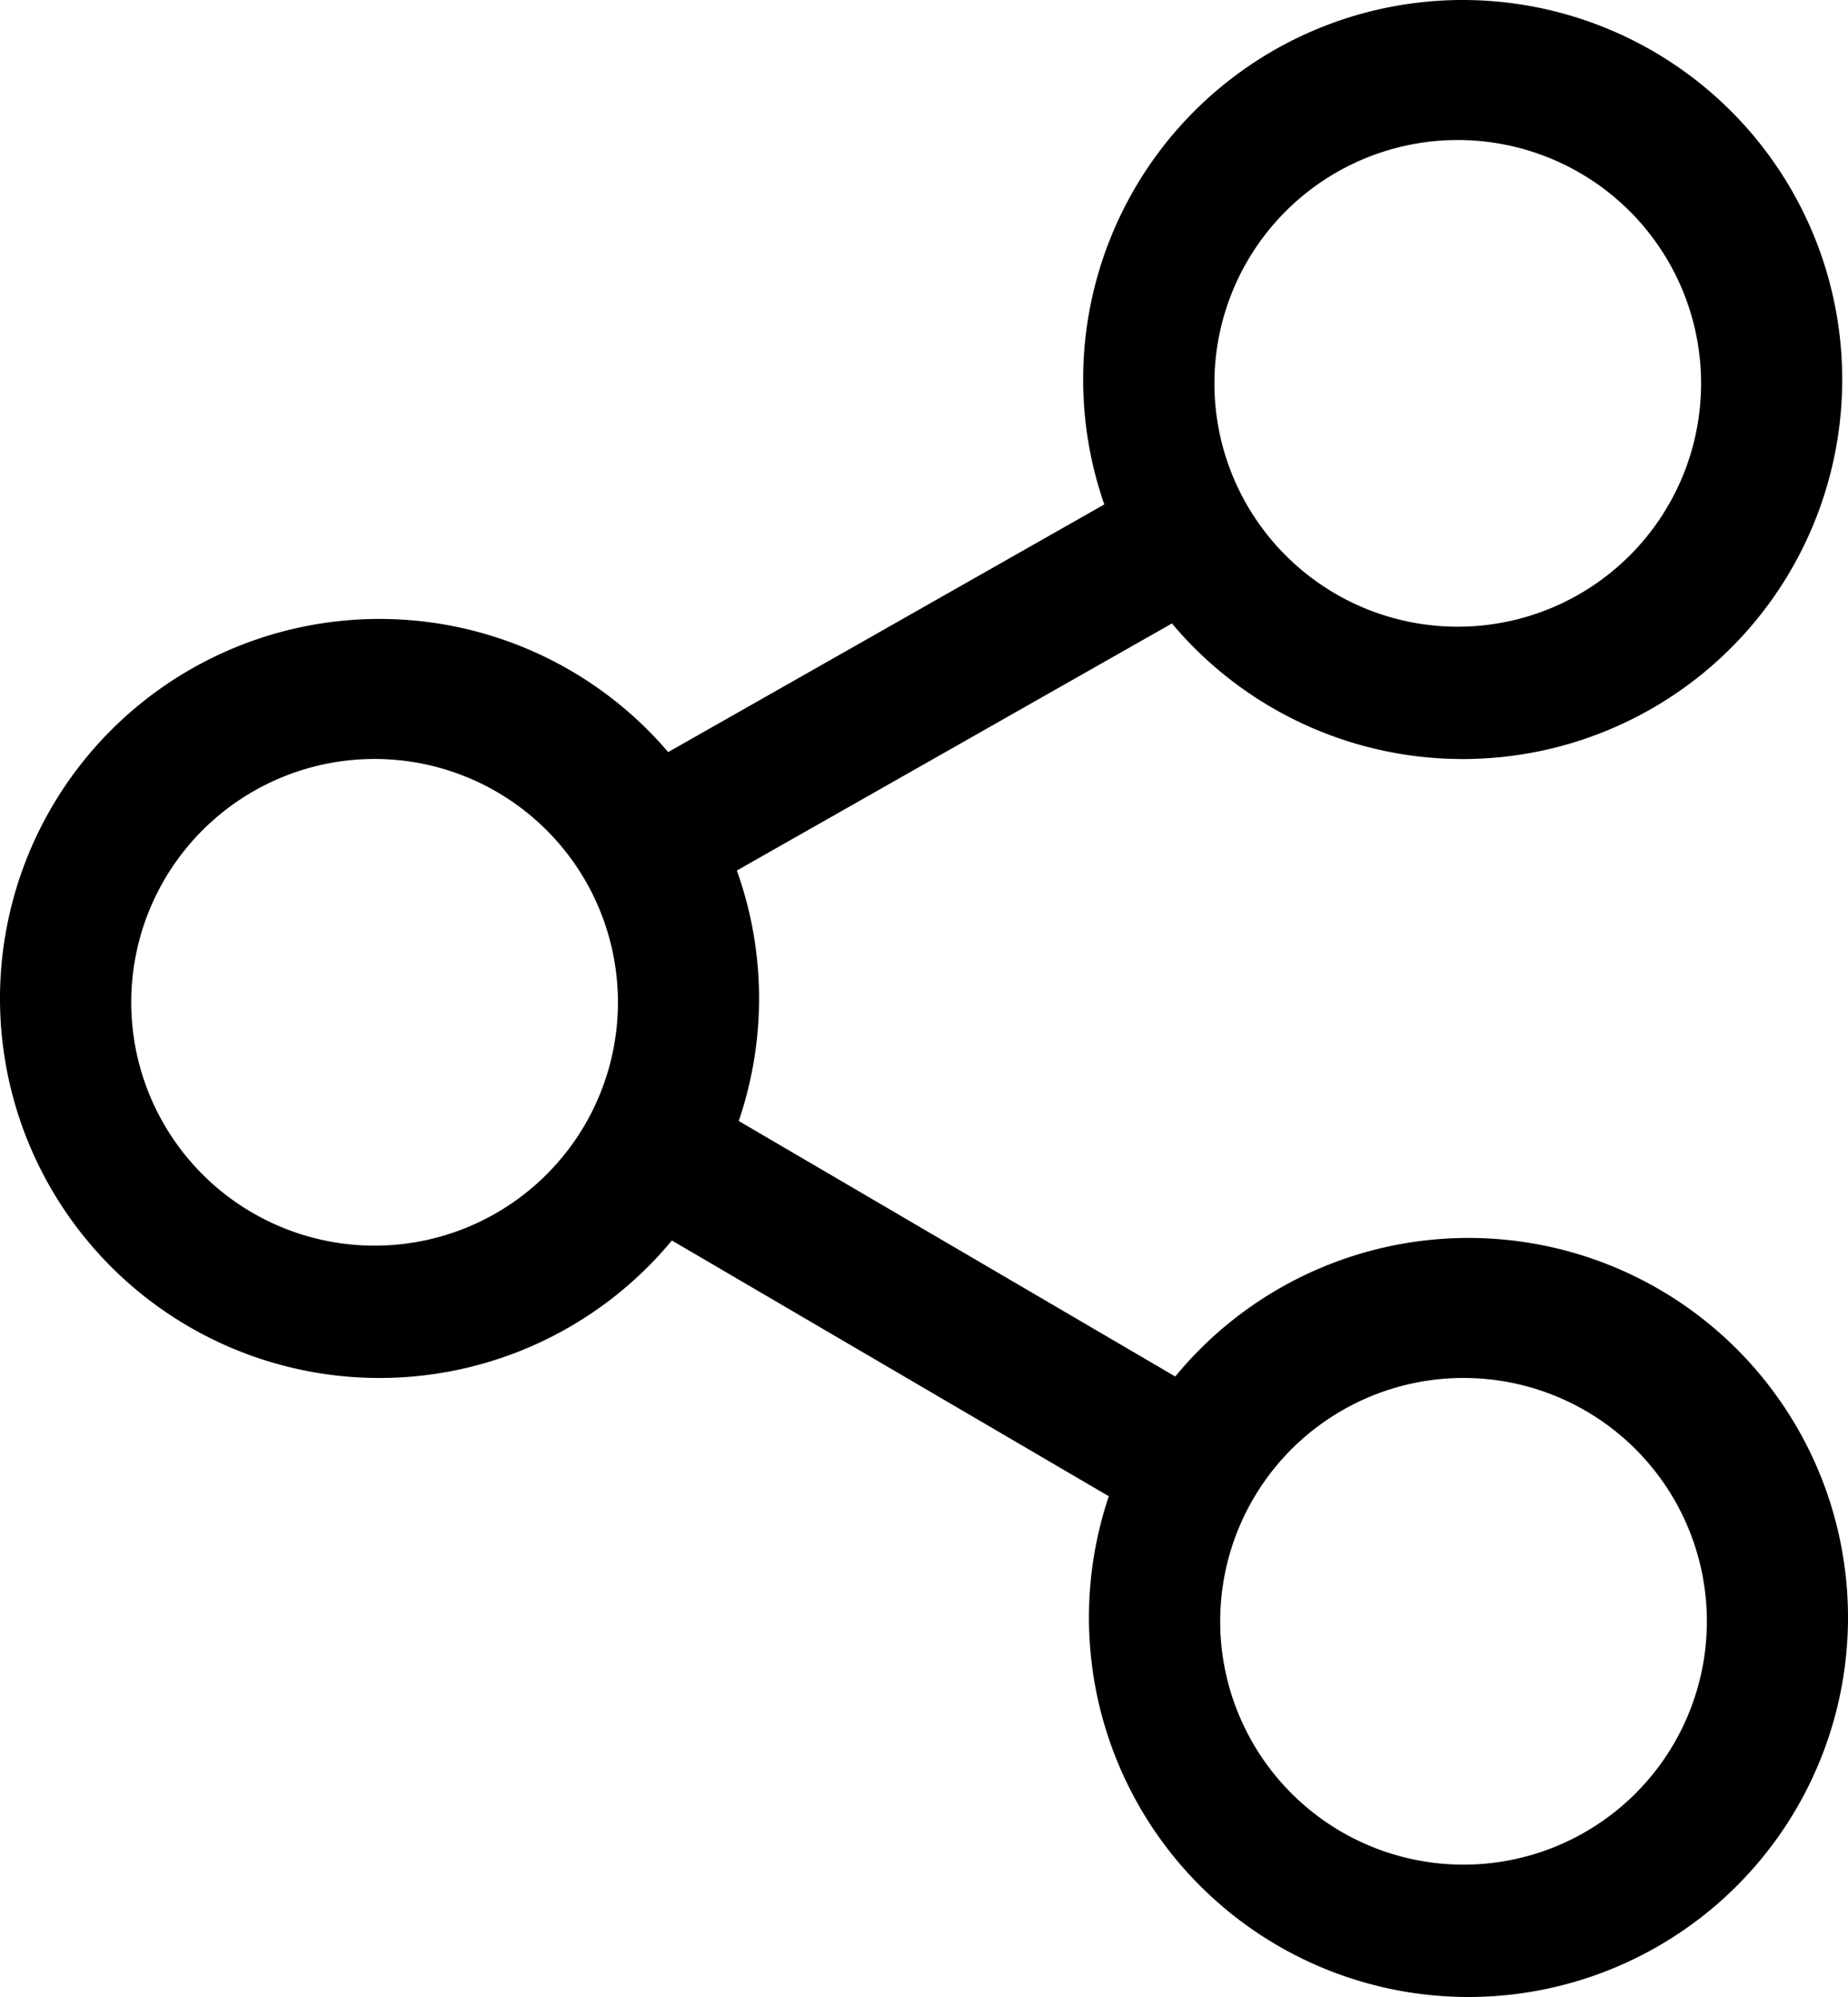 <?xml version="1.0" encoding="UTF-8" standalone="no"?>
<svg
   xmlns:dc="http://purl.org/dc/elements/1.1/"
   xmlns:cc="http://creativecommons.org/ns#"
   xmlns:rdf="http://www.w3.org/1999/02/22-rdf-syntax-ns#"
   xmlns:svg="http://www.w3.org/2000/svg"
   xmlns="http://www.w3.org/2000/svg"
   width="100mm"
   height="108mm"
   viewBox="0 0 100 108"
   version="1.1"
   id="svg8">
  <defs
     id="defs2" />
  <g
     id="layer1">
    <path
       id="path847"
       style="fill:#000000;fill-opacity:1;stroke:none;stroke-width:0.27"
       d="m 79.15,0 a 20.537,20.525 0 0 0 -20.538,20.525 20.537,20.525 0 0 0 1.145,6.755 L 36.158,40.674 A 20.537,20.525 0 0 0 20.538,33.473 20.537,20.525 0 0 0 0,53.998 20.537,20.525 0 0 0 20.538,74.523 20.537,20.525 0 0 0 36.357,67.087 l 23.644,13.832 A 20.537,20.525 0 0 0 58.926,87.474 20.537,20.525 0 0 0 79.463,108 20.537,20.525 0 0 0 100,87.474 20.537,20.525 0 0 0 79.463,66.95 20.537,20.525 0 0 0 63.597,74.443 L 39.975,60.624 a 20.537,20.525 0 0 0 1.1,-6.627 20.537,20.525 0 0 0 -1.202,-6.917 L 63.417,33.717 A 20.537,20.525 0 0 0 79.15,41.05 20.537,20.525 0 0 0 99.687,20.525 20.537,20.525 0 0 0 79.15,0 Z M 78.882,7.573 A 13.168,13.16 0 0 1 92.05,20.733 13.168,13.16 0 0 1 78.882,33.893 13.168,13.16 0 0 1 65.715,20.733 13.168,13.16 0 0 1 78.882,7.573 Z M 20.27,41.046 A 13.168,13.16 0 0 1 33.438,54.206 13.168,13.16 0 0 1 20.27,67.366 13.168,13.16 0 0 1 7.102,54.206 13.168,13.16 0 0 1 20.27,41.046 Z M 79.195,74.522 A 13.168,13.16 0 0 1 92.363,87.683 13.168,13.16 0 0 1 79.195,100.842 13.168,13.16 0 0 1 66.028,87.683 13.168,13.16 0 0 1 79.195,74.522 Z" />
  </g>
</svg>
